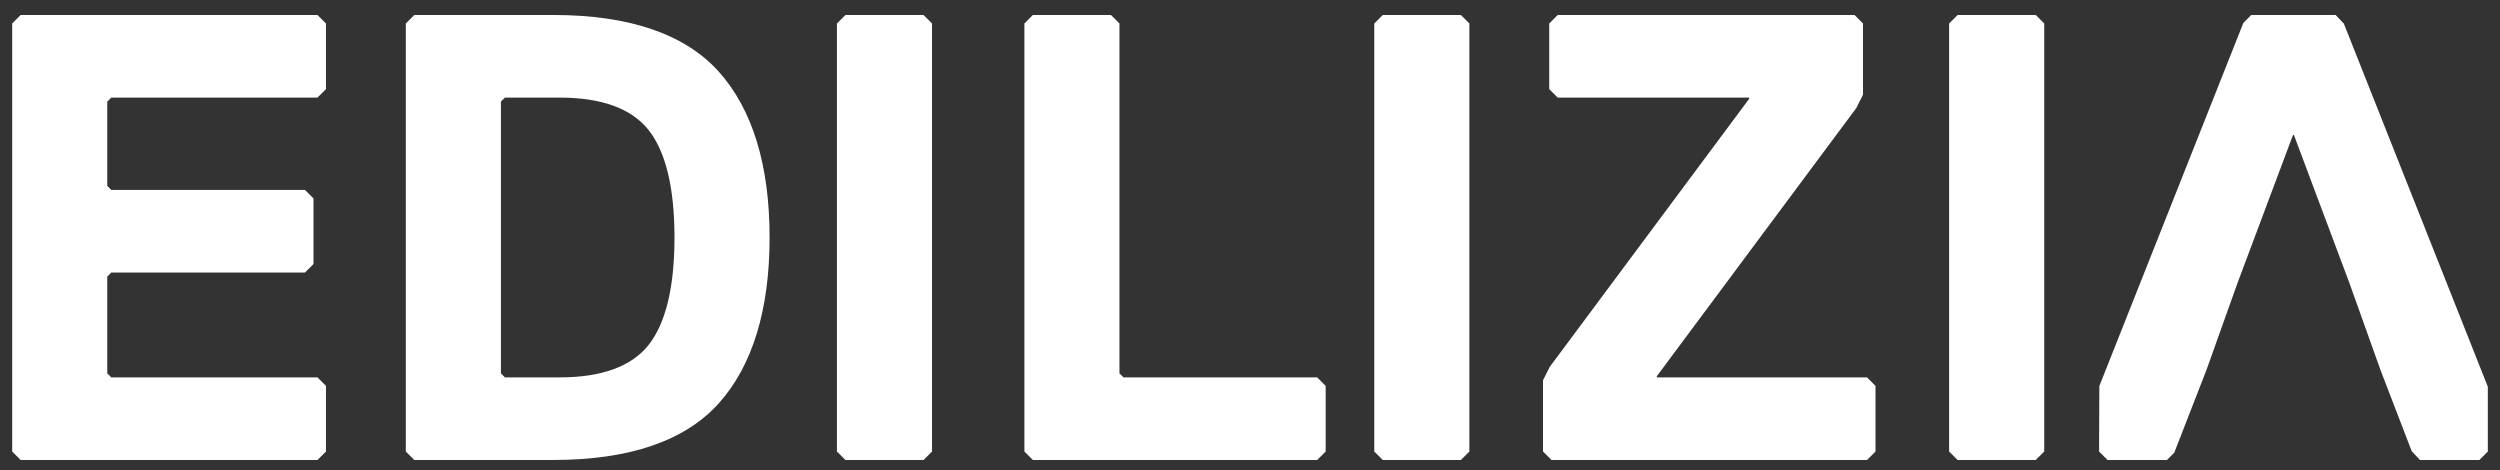 <?xml version="1.0" encoding="UTF-8"?> <!-- Generator: Adobe Illustrator 28.3.0, SVG Export Plug-In . SVG Version: 6.00 Build 0) --> <svg xmlns="http://www.w3.org/2000/svg" xmlns:xlink="http://www.w3.org/1999/xlink" version="1.1" id="Capa_1" x="0px" y="0px" viewBox="0 0 1920 361.19" style="enable-background:new 0 0 1920 361.19;" xml:space="preserve"><rect x="0" y="0" width="1920" height="361.19" fill="#333333" stroke="none"/> <style type="text/css"> .st0{fill:#FFFFFF;} </style> <g> <polygon class="st0" points="15.86,11.51 9.35,18.04 9.35,346.76 15.86,353.27 243.82,353.27 250.34,346.76 250.34,296.35 243.82,289.84 85.46,289.84 82.39,286.77 82.39,212.39 85.46,209.3 234.22,209.3 240.75,202.81 240.75,152.4 234.22,145.88 85.46,145.88 82.39,142.8 82.39,78.04 85.46,74.95 243.82,74.95 250.34,68.44 250.34,18.04 243.82,11.51 "></polygon> <polygon class="st0" points="649.29,11.51 642.76,18.04 642.76,346.76 649.29,353.27 709.29,353.27 715.8,346.76 715.8,18.04 709.29,11.51 "></polygon> <polygon class="st0" points="862.84,289.84 859.75,286.77 859.75,18.04 853.24,11.51 793.24,11.51 786.73,18.04 786.73,346.76 793.24,353.26 1011.6,353.26 1018.11,346.76 1018.11,296.37 1011.6,289.84 "></polygon> <polygon class="st0" points="1061.97,11.51 1055.44,18.04 1055.44,346.76 1061.97,353.27 1121.96,353.27 1128.48,346.76 1128.48,18.04 1121.96,11.51 "></polygon> <polygon class="st0" points="1272.43,289.84 1272.43,288.93 1425.67,82.94 1430.79,72.72 1430.79,18.04 1424.28,11.51 1196.32,11.51 1189.81,18.04 1189.81,68.44 1196.32,74.95 1343.37,74.95 1343.37,75.86 1190.12,281.86 1185.02,292.08 1185.02,346.76 1191.53,353.26 1433.88,353.26 1440.38,346.76 1440.38,296.37 1433.88,289.84 "></polygon> <polygon class="st0" points="1503.45,11.51 1496.92,18.04 1496.92,346.76 1503.45,353.27 1563.44,353.27 1569.96,346.76 1569.96,18.04 1563.44,11.51 "></polygon> <polygon class="st0" points="1800.09,18.16 1793.78,11.51 1728.97,11.51 1722.89,17.61 1612.29,296.49 1612.09,346.76 1618.6,353.27 1664.21,353.27 1669.86,347.62 1694.56,284.14 1718.53,217.01 1761,103.75 1761.75,103.75 1804.21,216.99 1828.23,284.21 1852.22,346.58 1858.55,353.27 1904.16,353.27 1910.65,346.76 1910.65,297.01 "></polygon> <path class="st0" d="M311.66,346.77l6.53,6.49h106.78c58.5,0,101.29-14.69,127.19-43.67c25.79-28.89,38.88-71.68,38.88-127.19 c0-55.52-13.09-98.32-38.88-127.2c-25.92-28.99-68.71-43.69-127.19-43.69H318.19l-6.53,6.53V346.77z M498.02,265.03 c-13.12,16.47-36.08,24.81-68.26,24.81h-41.97l-3.09-3.07V78.06l3.09-3.11h41.97c32.18,0,55.14,8.33,68.26,24.8 c13.26,16.67,19.99,44.48,19.99,82.66C518.01,220.55,511.28,248.35,498.02,265.03"></path> </g> </svg> 